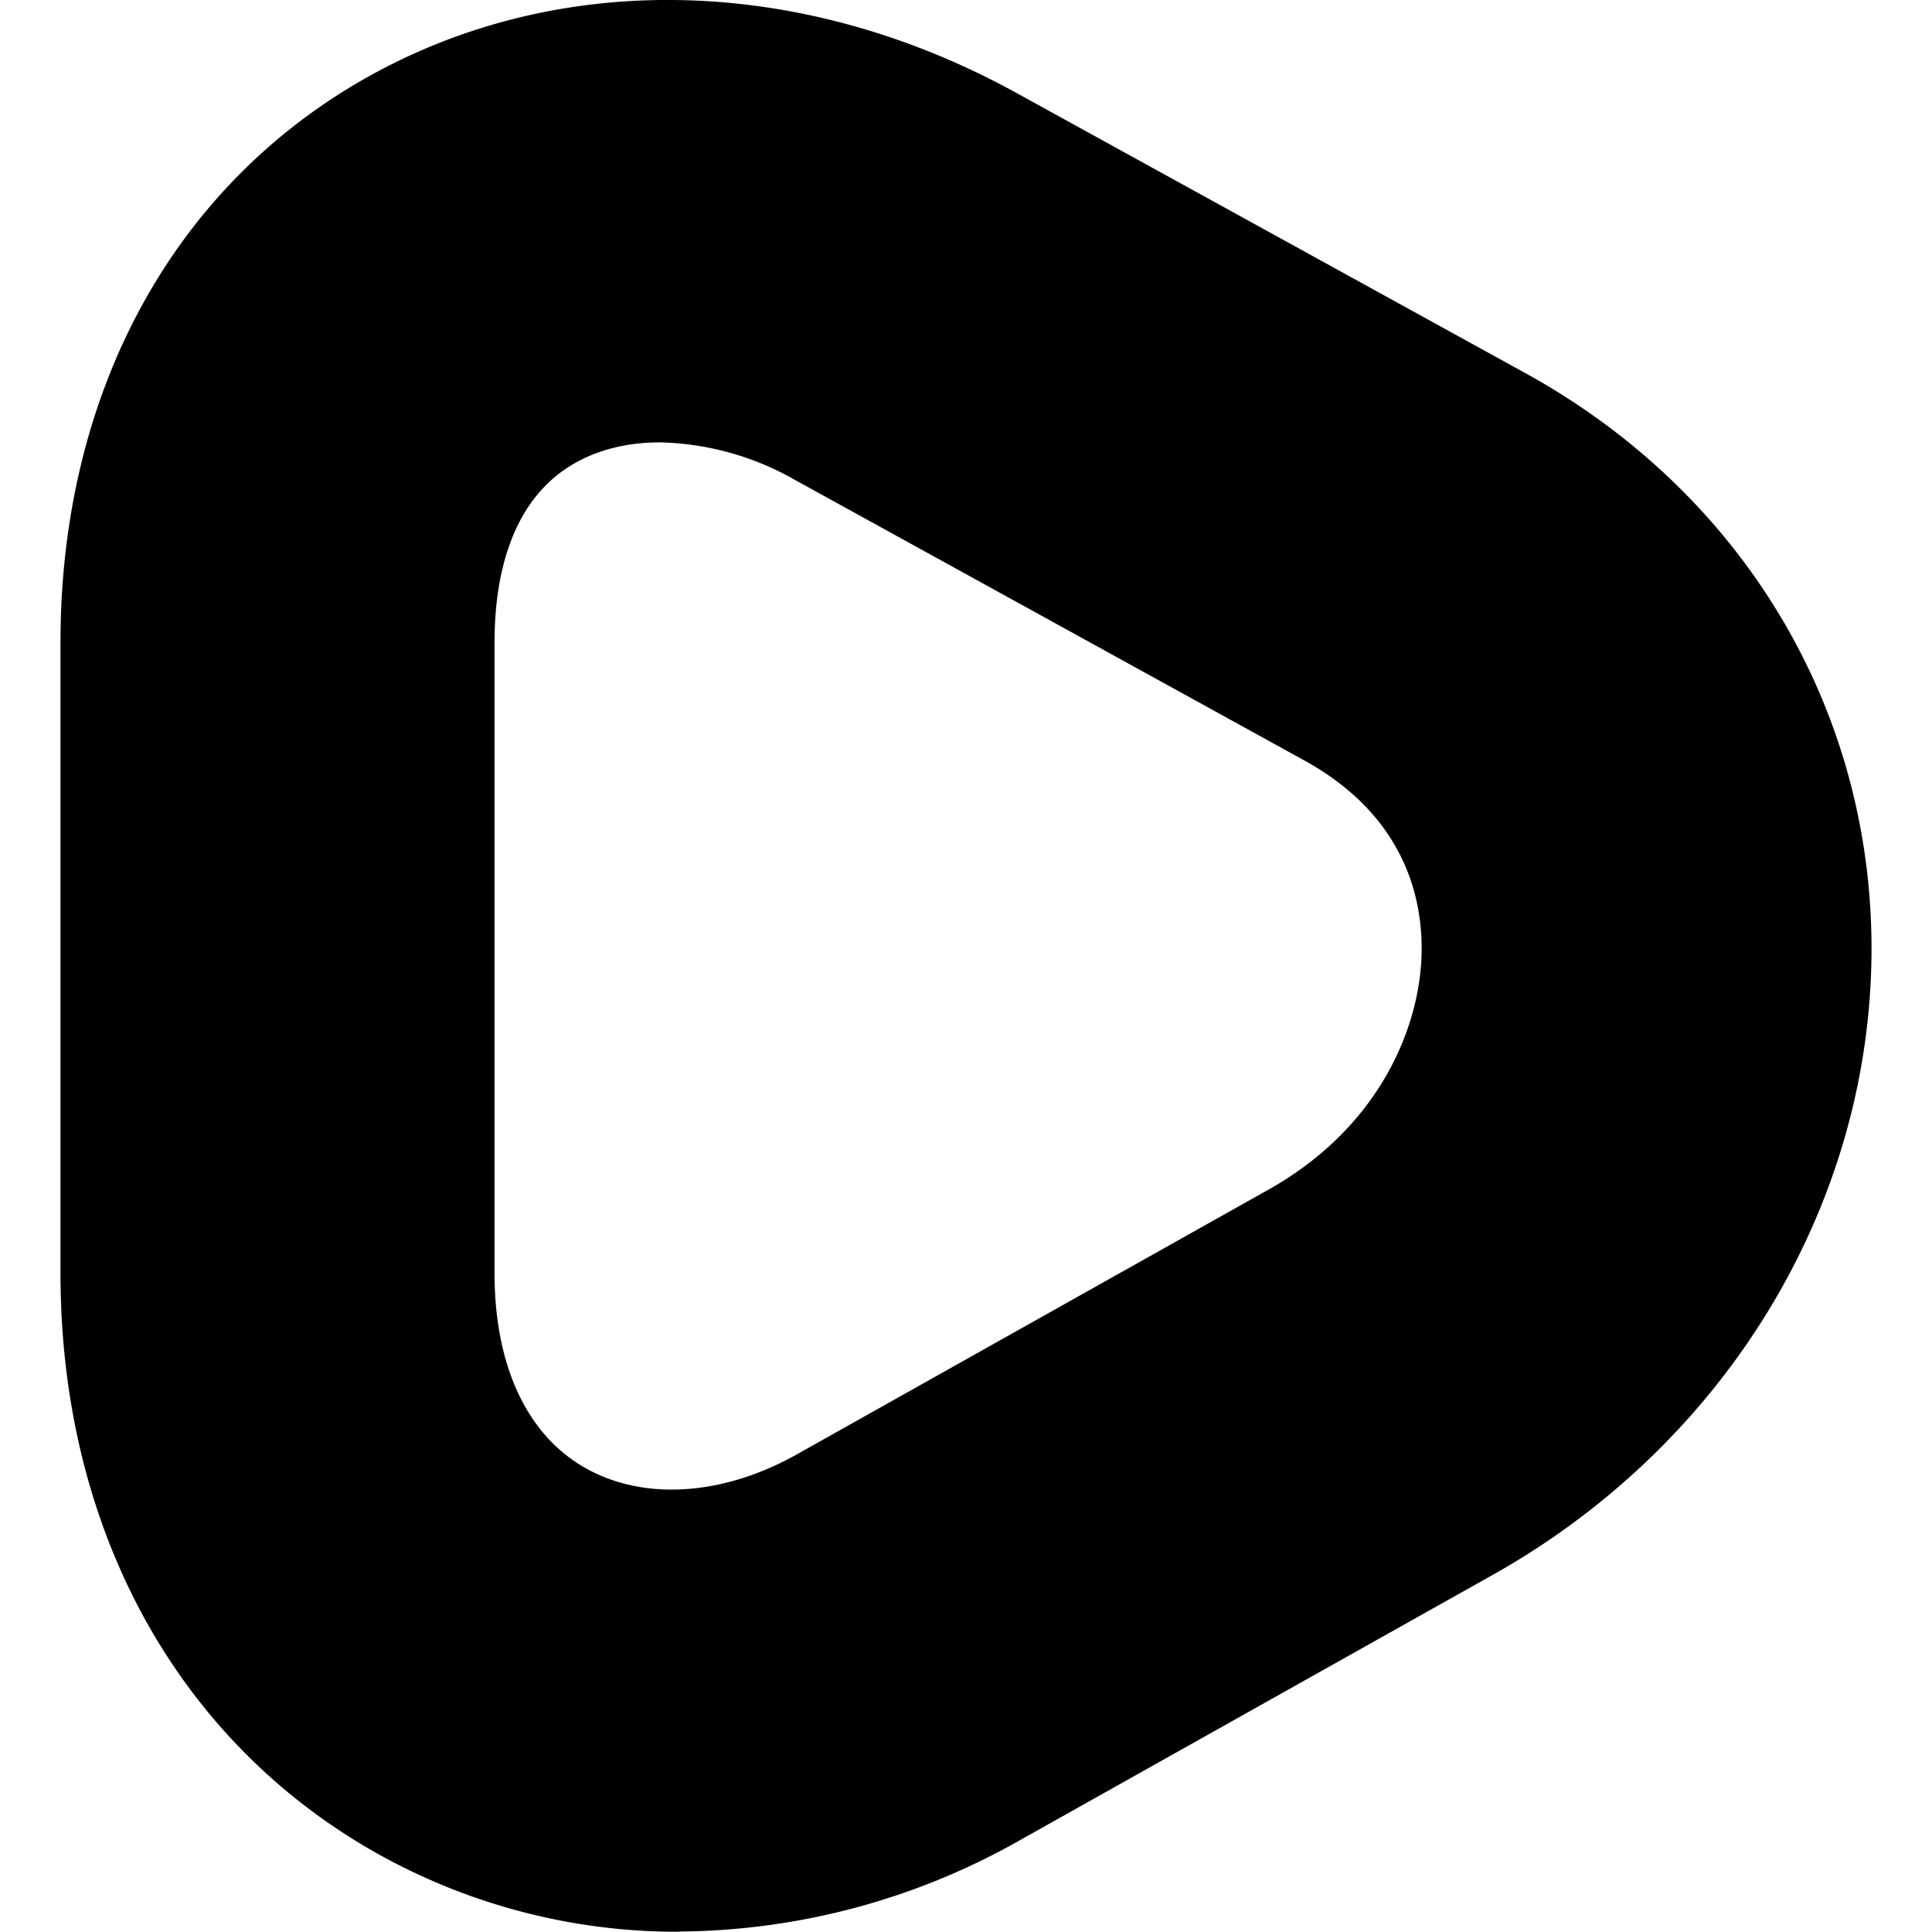 <svg xmlns="http://www.w3.org/2000/svg" width="16.002" height="16" viewBox="0 0 16.002 16"><path d="M5.466 3.664c-.268 0-.516.06-.722.182-.536.317-.648.977-.648 1.475v5.223c0 .754.259 1.323.73 1.602.478.283 1.132.251 1.749-.086l3.905-2.192c.955-.524 1.295-1.382 1.295-2.011 0-.468-.17-1.119-.978-1.562L6.579 3.972a2.355 2.355 0 0 0-1.114-.308ZM5.628 16a5.09 5.09 0 0 1-2.601-.704C1.421 14.345.501 12.614.501 10.544V5.321c0-2.02.89-3.705 2.443-4.625 1.608-.952 3.65-.926 5.464.068l4.218 2.322c1.799.987 2.875 2.771 2.875 4.77 0 2.136-1.221 4.134-3.187 5.216l-3.906 2.192a5.791 5.791 0 0 1-2.781.734Z"/></svg>